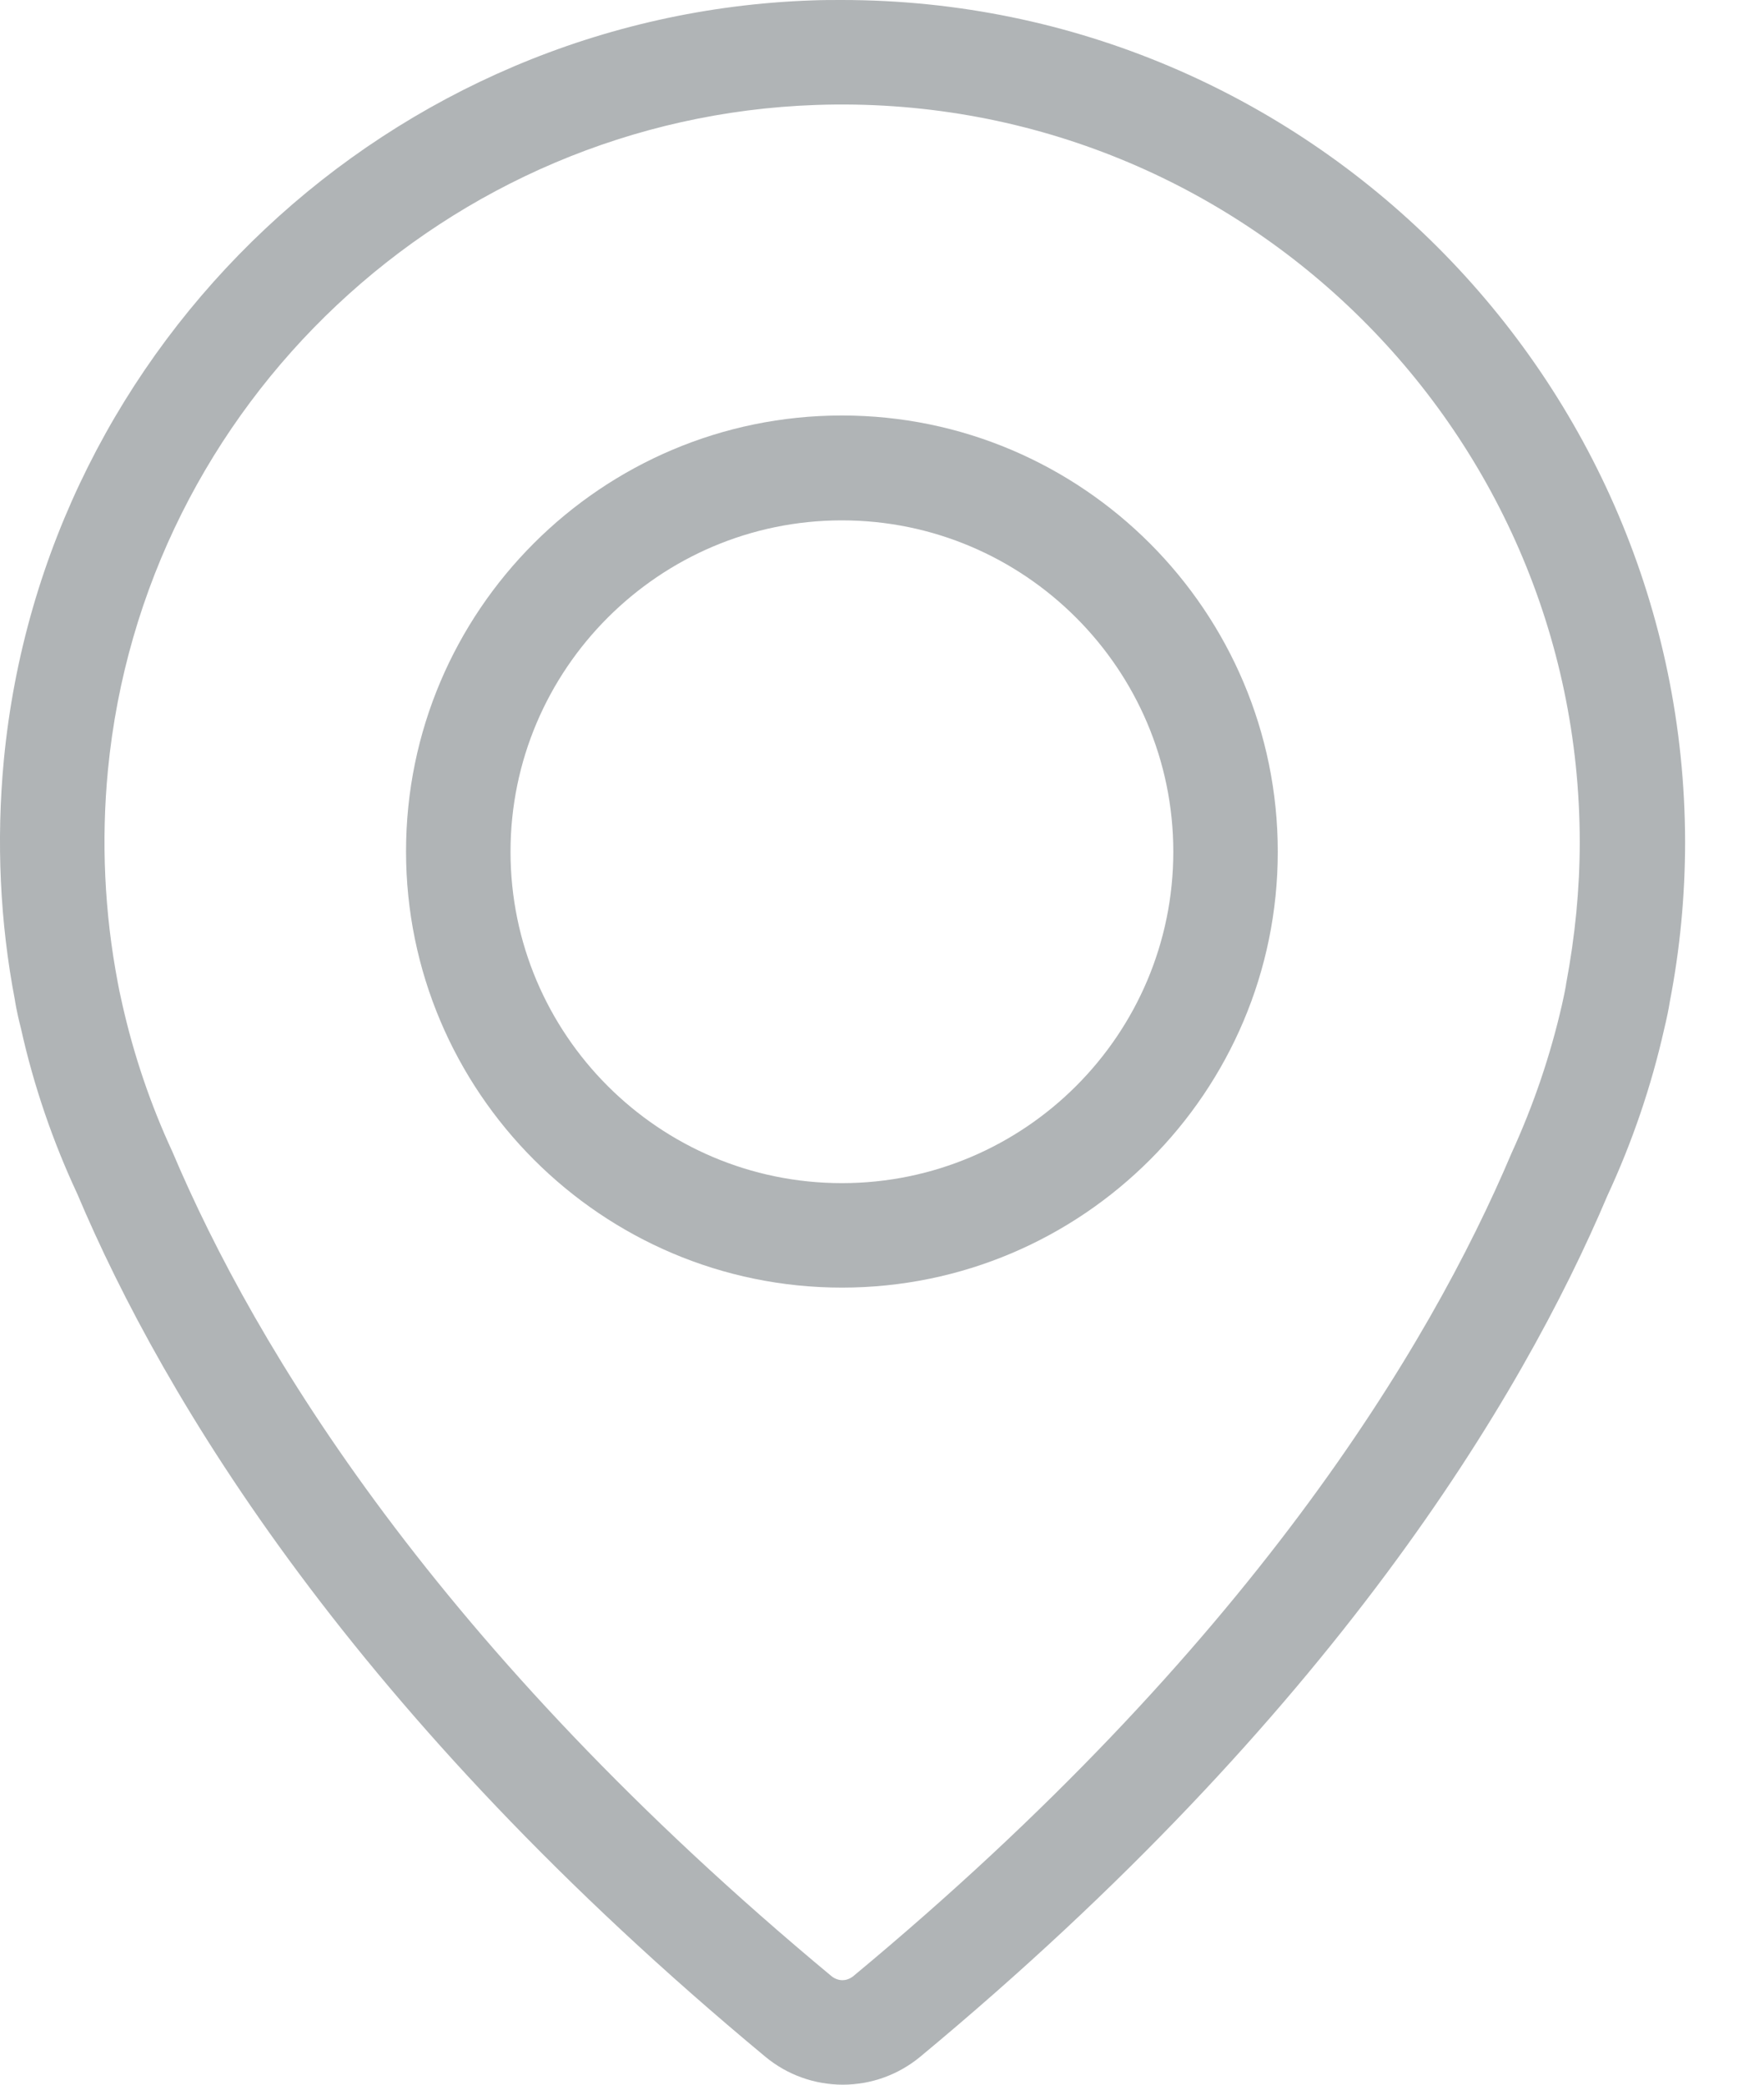 <svg width="22" height="26" viewBox="0 0 22 26" fill="none" xmlns="http://www.w3.org/2000/svg">
<path d="M10.5 5.182C7.5 5.182 5.064 7.623 5.064 10.618C5.064 13.613 7.5 16.059 10.5 16.059C13.5 16.059 15.936 13.618 15.936 10.623C15.936 7.628 13.5 5.182 10.5 5.182ZM10.5 14.756C8.218 14.756 6.367 12.9 6.367 10.623C6.367 8.347 8.223 6.49 10.5 6.49C12.777 6.49 14.633 8.347 14.633 10.623C14.633 12.9 12.782 14.756 10.5 14.756Z" fill="#B0B4B6"/>
<path d="M10.5 0C10.378 0 10.25 0 10.128 0.005C4.883 0.186 0.548 4.261 0.048 9.479C-0.048 10.489 0 11.505 0.186 12.473C0.186 12.473 0.202 12.596 0.261 12.825C0.42 13.543 0.66 14.239 0.963 14.888C2.043 17.447 4.41 21.388 9.548 25.654C9.819 25.878 10.16 26 10.511 26C10.862 26 11.202 25.878 11.474 25.654C16.607 21.394 18.974 17.447 20.048 14.91C20.357 14.245 20.596 13.543 20.756 12.83C20.787 12.702 20.809 12.596 20.825 12.495C20.952 11.84 21.016 11.17 21.016 10.5C21.006 4.713 16.293 0 10.5 0ZM19.532 12.271C19.532 12.282 19.516 12.372 19.479 12.537C19.335 13.165 19.128 13.777 18.851 14.383C17.825 16.808 15.569 20.558 10.639 24.649C10.591 24.686 10.543 24.697 10.505 24.697C10.474 24.697 10.42 24.686 10.373 24.649C5.442 20.553 3.181 16.803 2.149 14.362C1.878 13.777 1.67 13.165 1.527 12.532C1.495 12.394 1.479 12.309 1.474 12.282C1.474 12.271 1.468 12.261 1.468 12.25C1.303 11.383 1.261 10.489 1.346 9.606C1.787 5.037 5.58 1.468 10.176 1.309C15.394 1.128 19.702 5.319 19.702 10.505C19.702 11.09 19.644 11.675 19.532 12.271Z" fill="#B0B4B6"/>
</svg>
